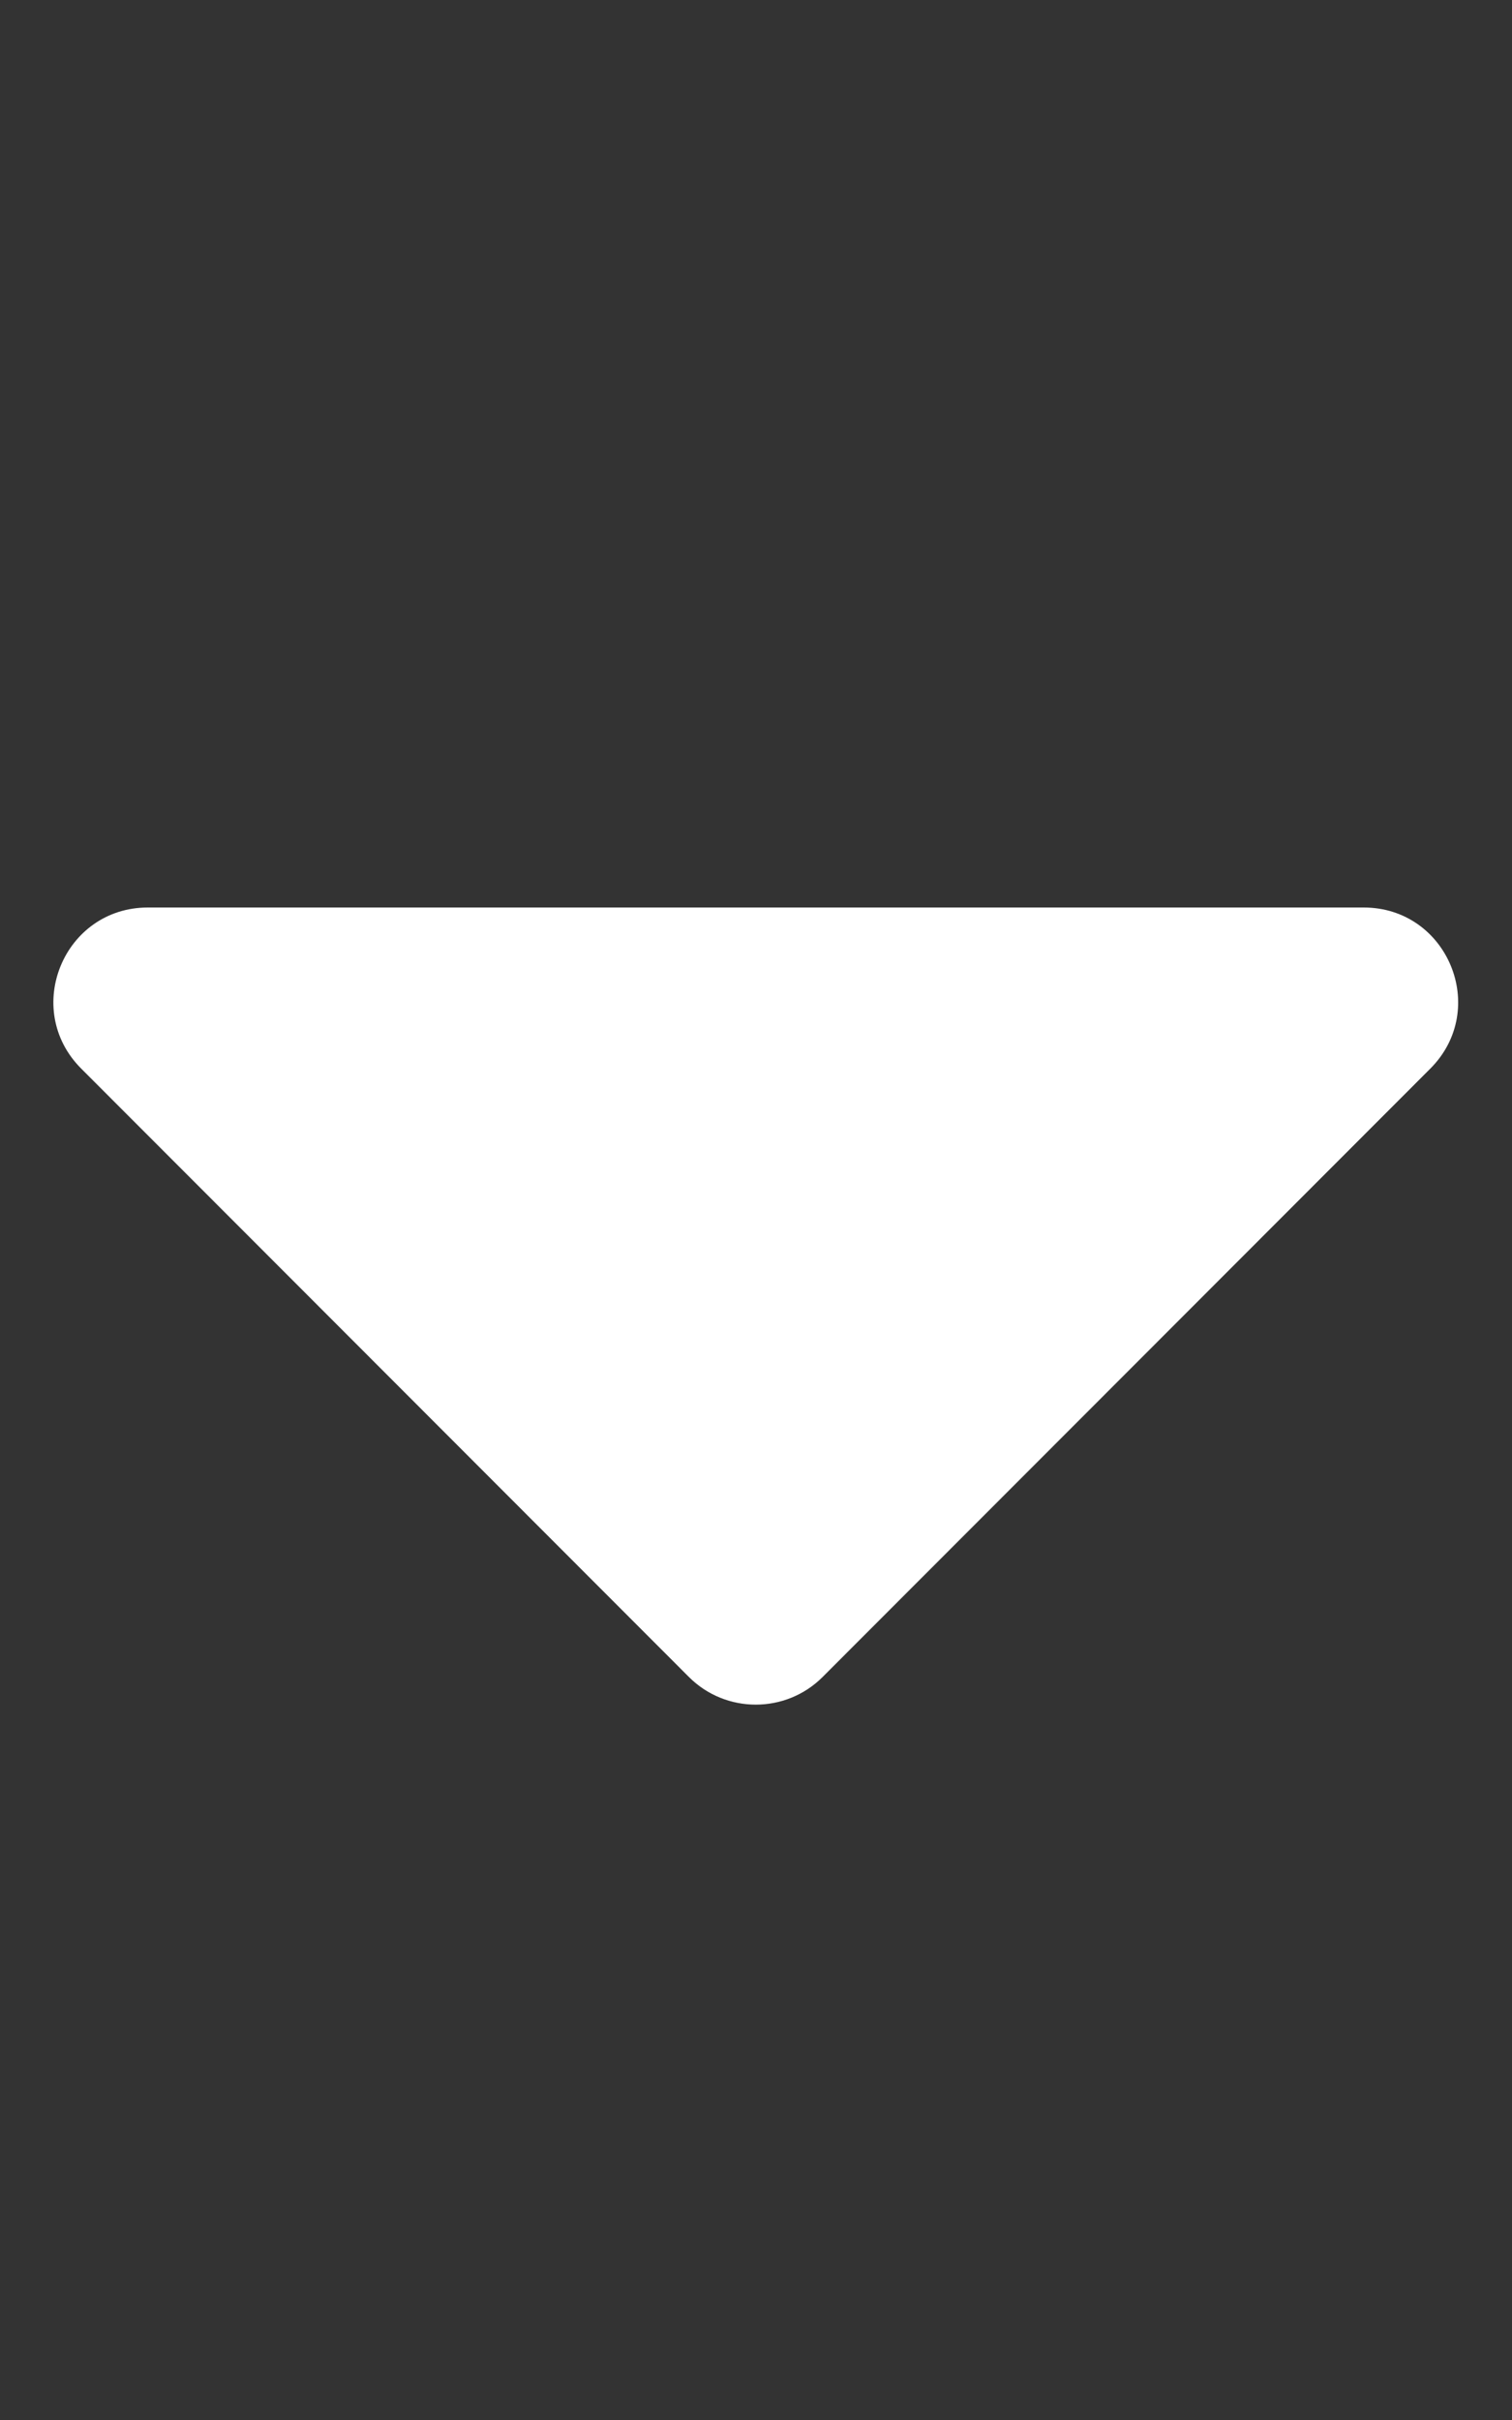<?xml version="1.0" encoding="UTF-8" standalone="no"?>
<!DOCTYPE svg PUBLIC "-//W3C//DTD SVG 1.1//EN" "http://www.w3.org/Graphics/SVG/1.1/DTD/svg11.dtd">
<svg width="100%" height="100%" viewBox="0 0 320 512" version="1.1" xmlns="http://www.w3.org/2000/svg" xmlns:xlink="http://www.w3.org/1999/xlink" xml:space="preserve" xmlns:serif="http://www.serif.com/" style="fill-rule:evenodd;clip-rule:evenodd;stroke-linejoin:round;stroke-miterlimit:2;">
    <rect x="0" y="0" width="320" height="512" fill="#333333" stroke="none"/>
    <path d="M31.3,192L288.6,192C306.4,192 315.3,213.5 302.7,226.1L174.1,354.8C166.3,362.6 153.6,362.6 145.8,354.8L17.2,226.1C4.6,213.5 13.5,192 31.3,192Z" style="fill:white;fill-rule:nonzero;"/>
</svg>
